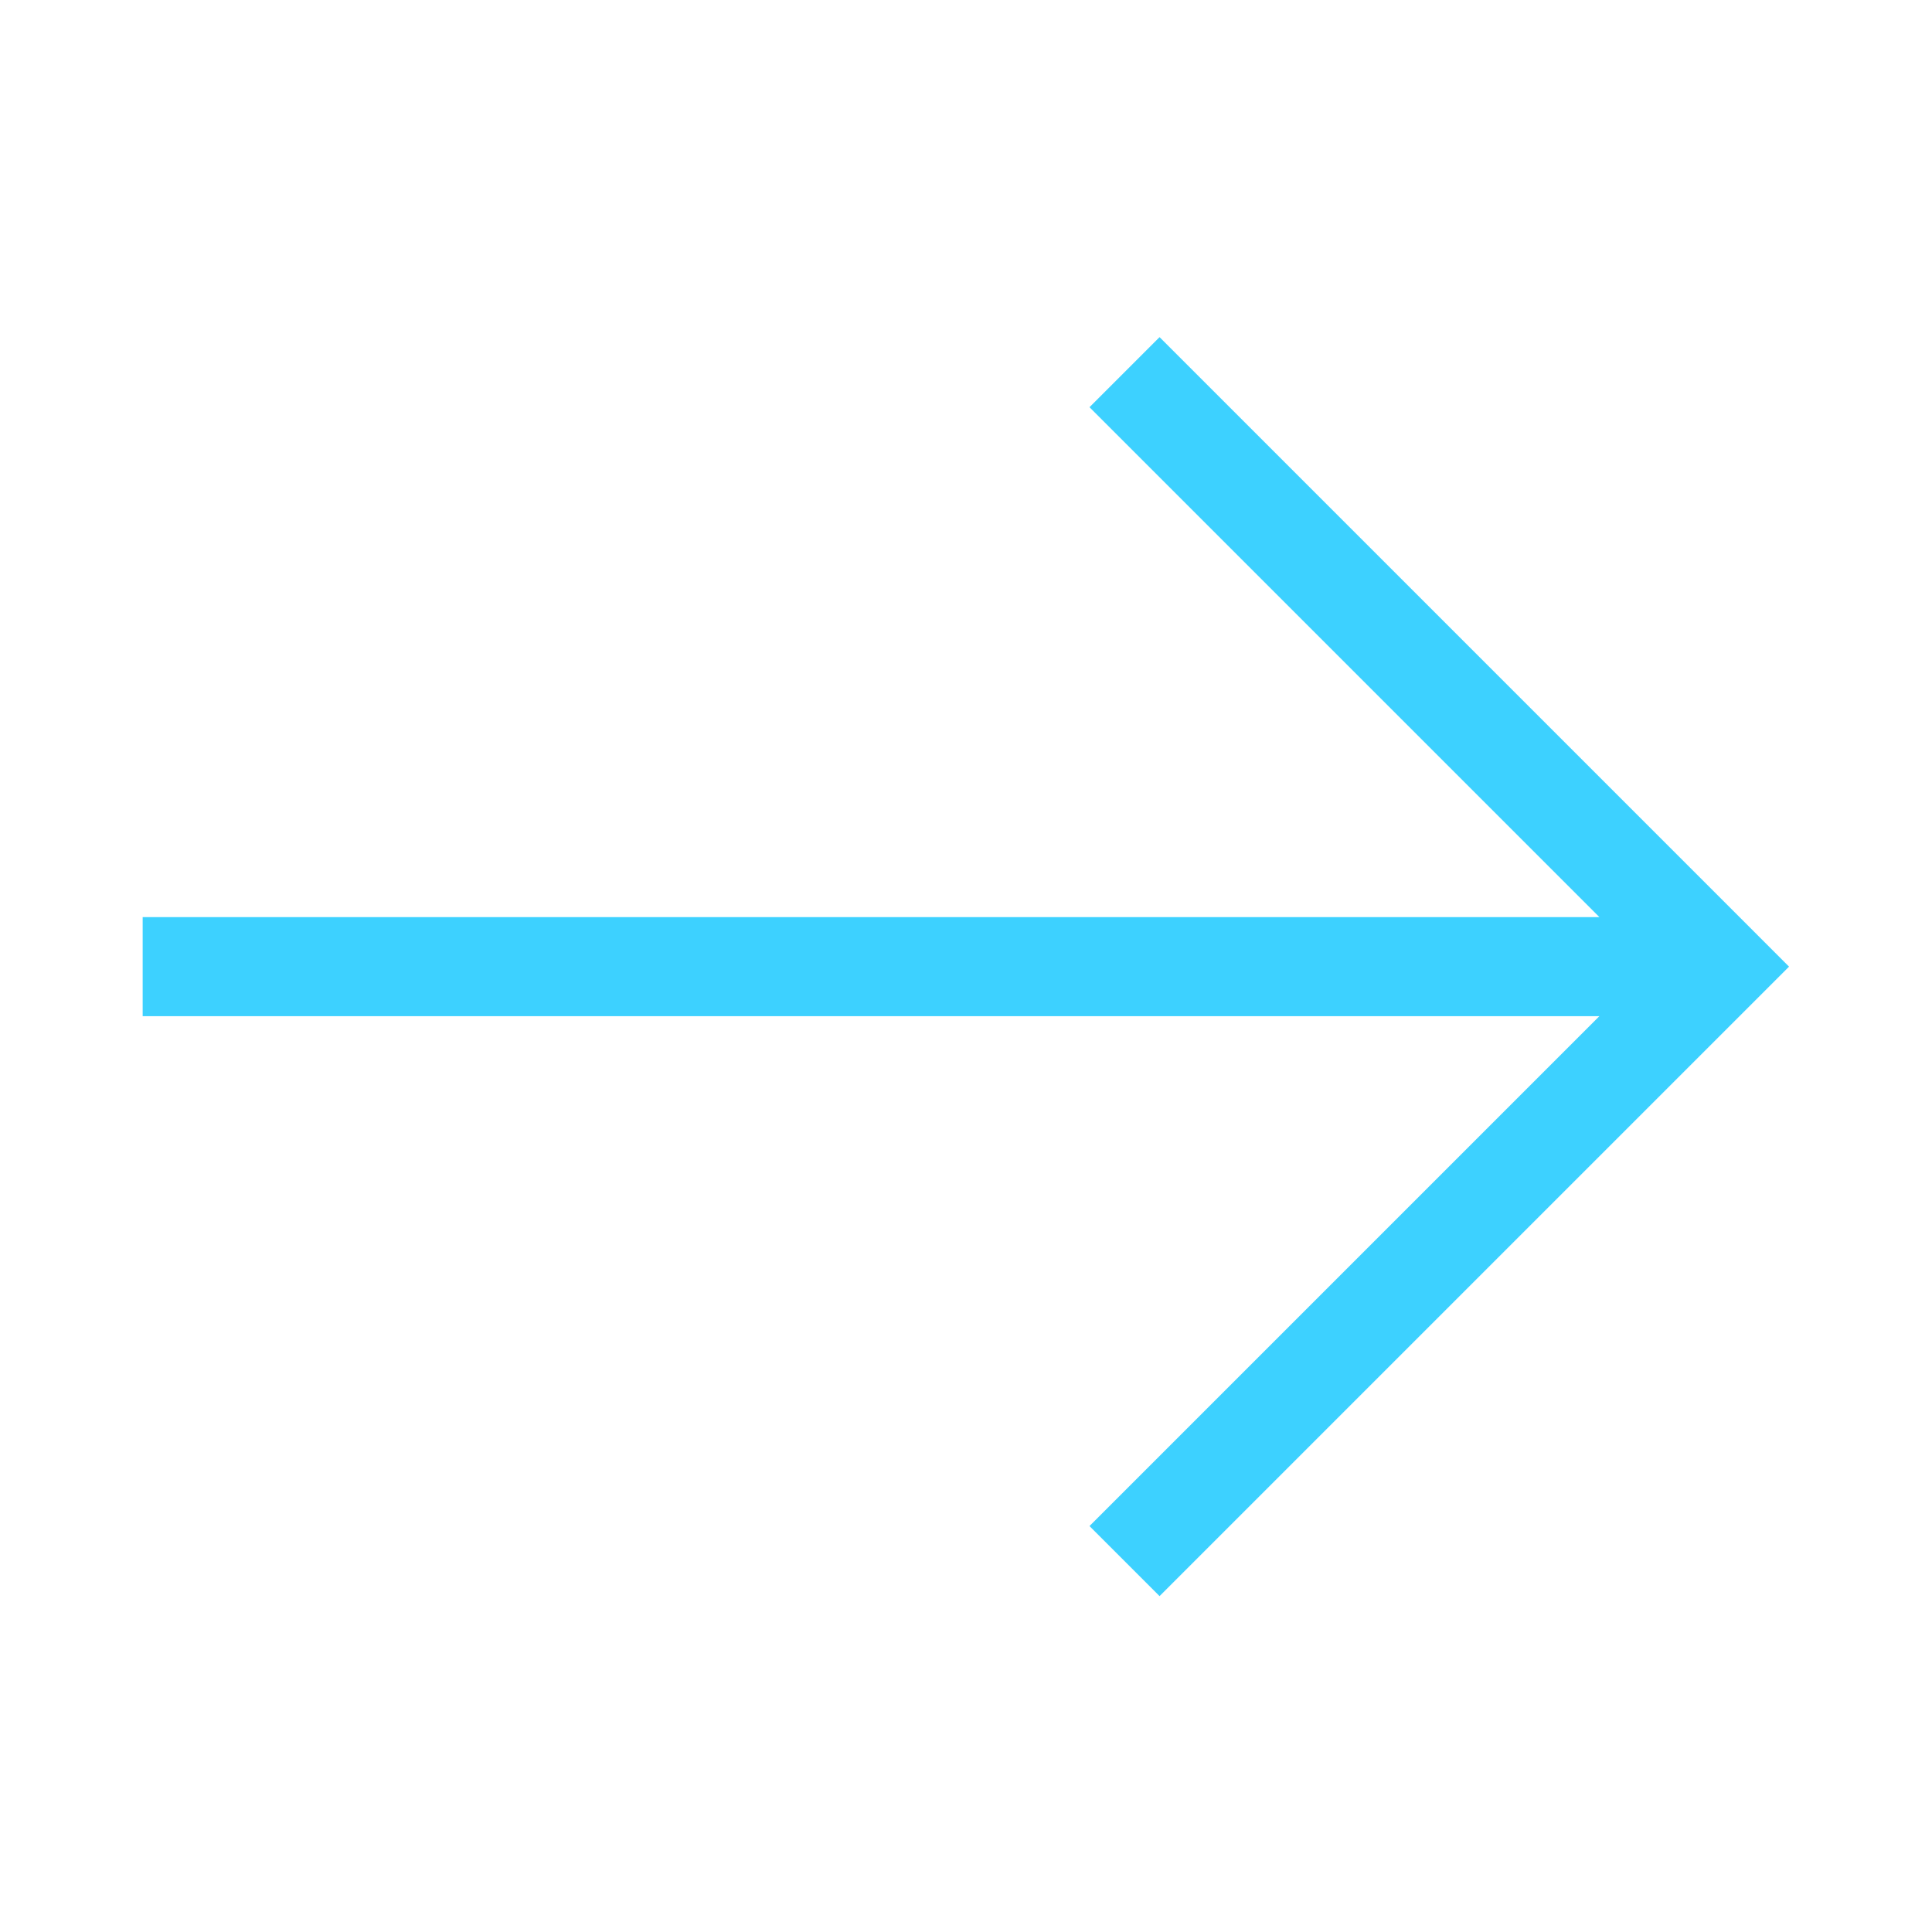 <?xml version="1.0" encoding="UTF-8"?> <svg xmlns="http://www.w3.org/2000/svg" width="650" height="650" viewBox="0 0 650 650" fill="none"><path fill-rule="evenodd" clip-rule="evenodd" d="M601.903 325.215L590.12 337.002L390.12 537L366.548 513.43L538.094 341.882L48 341.882L48 308.548L538.093 308.548L366.548 137.002L390.12 113.428L590.12 313.428L601.903 325.215Z" fill="#3DD1FF"></path></svg> 
